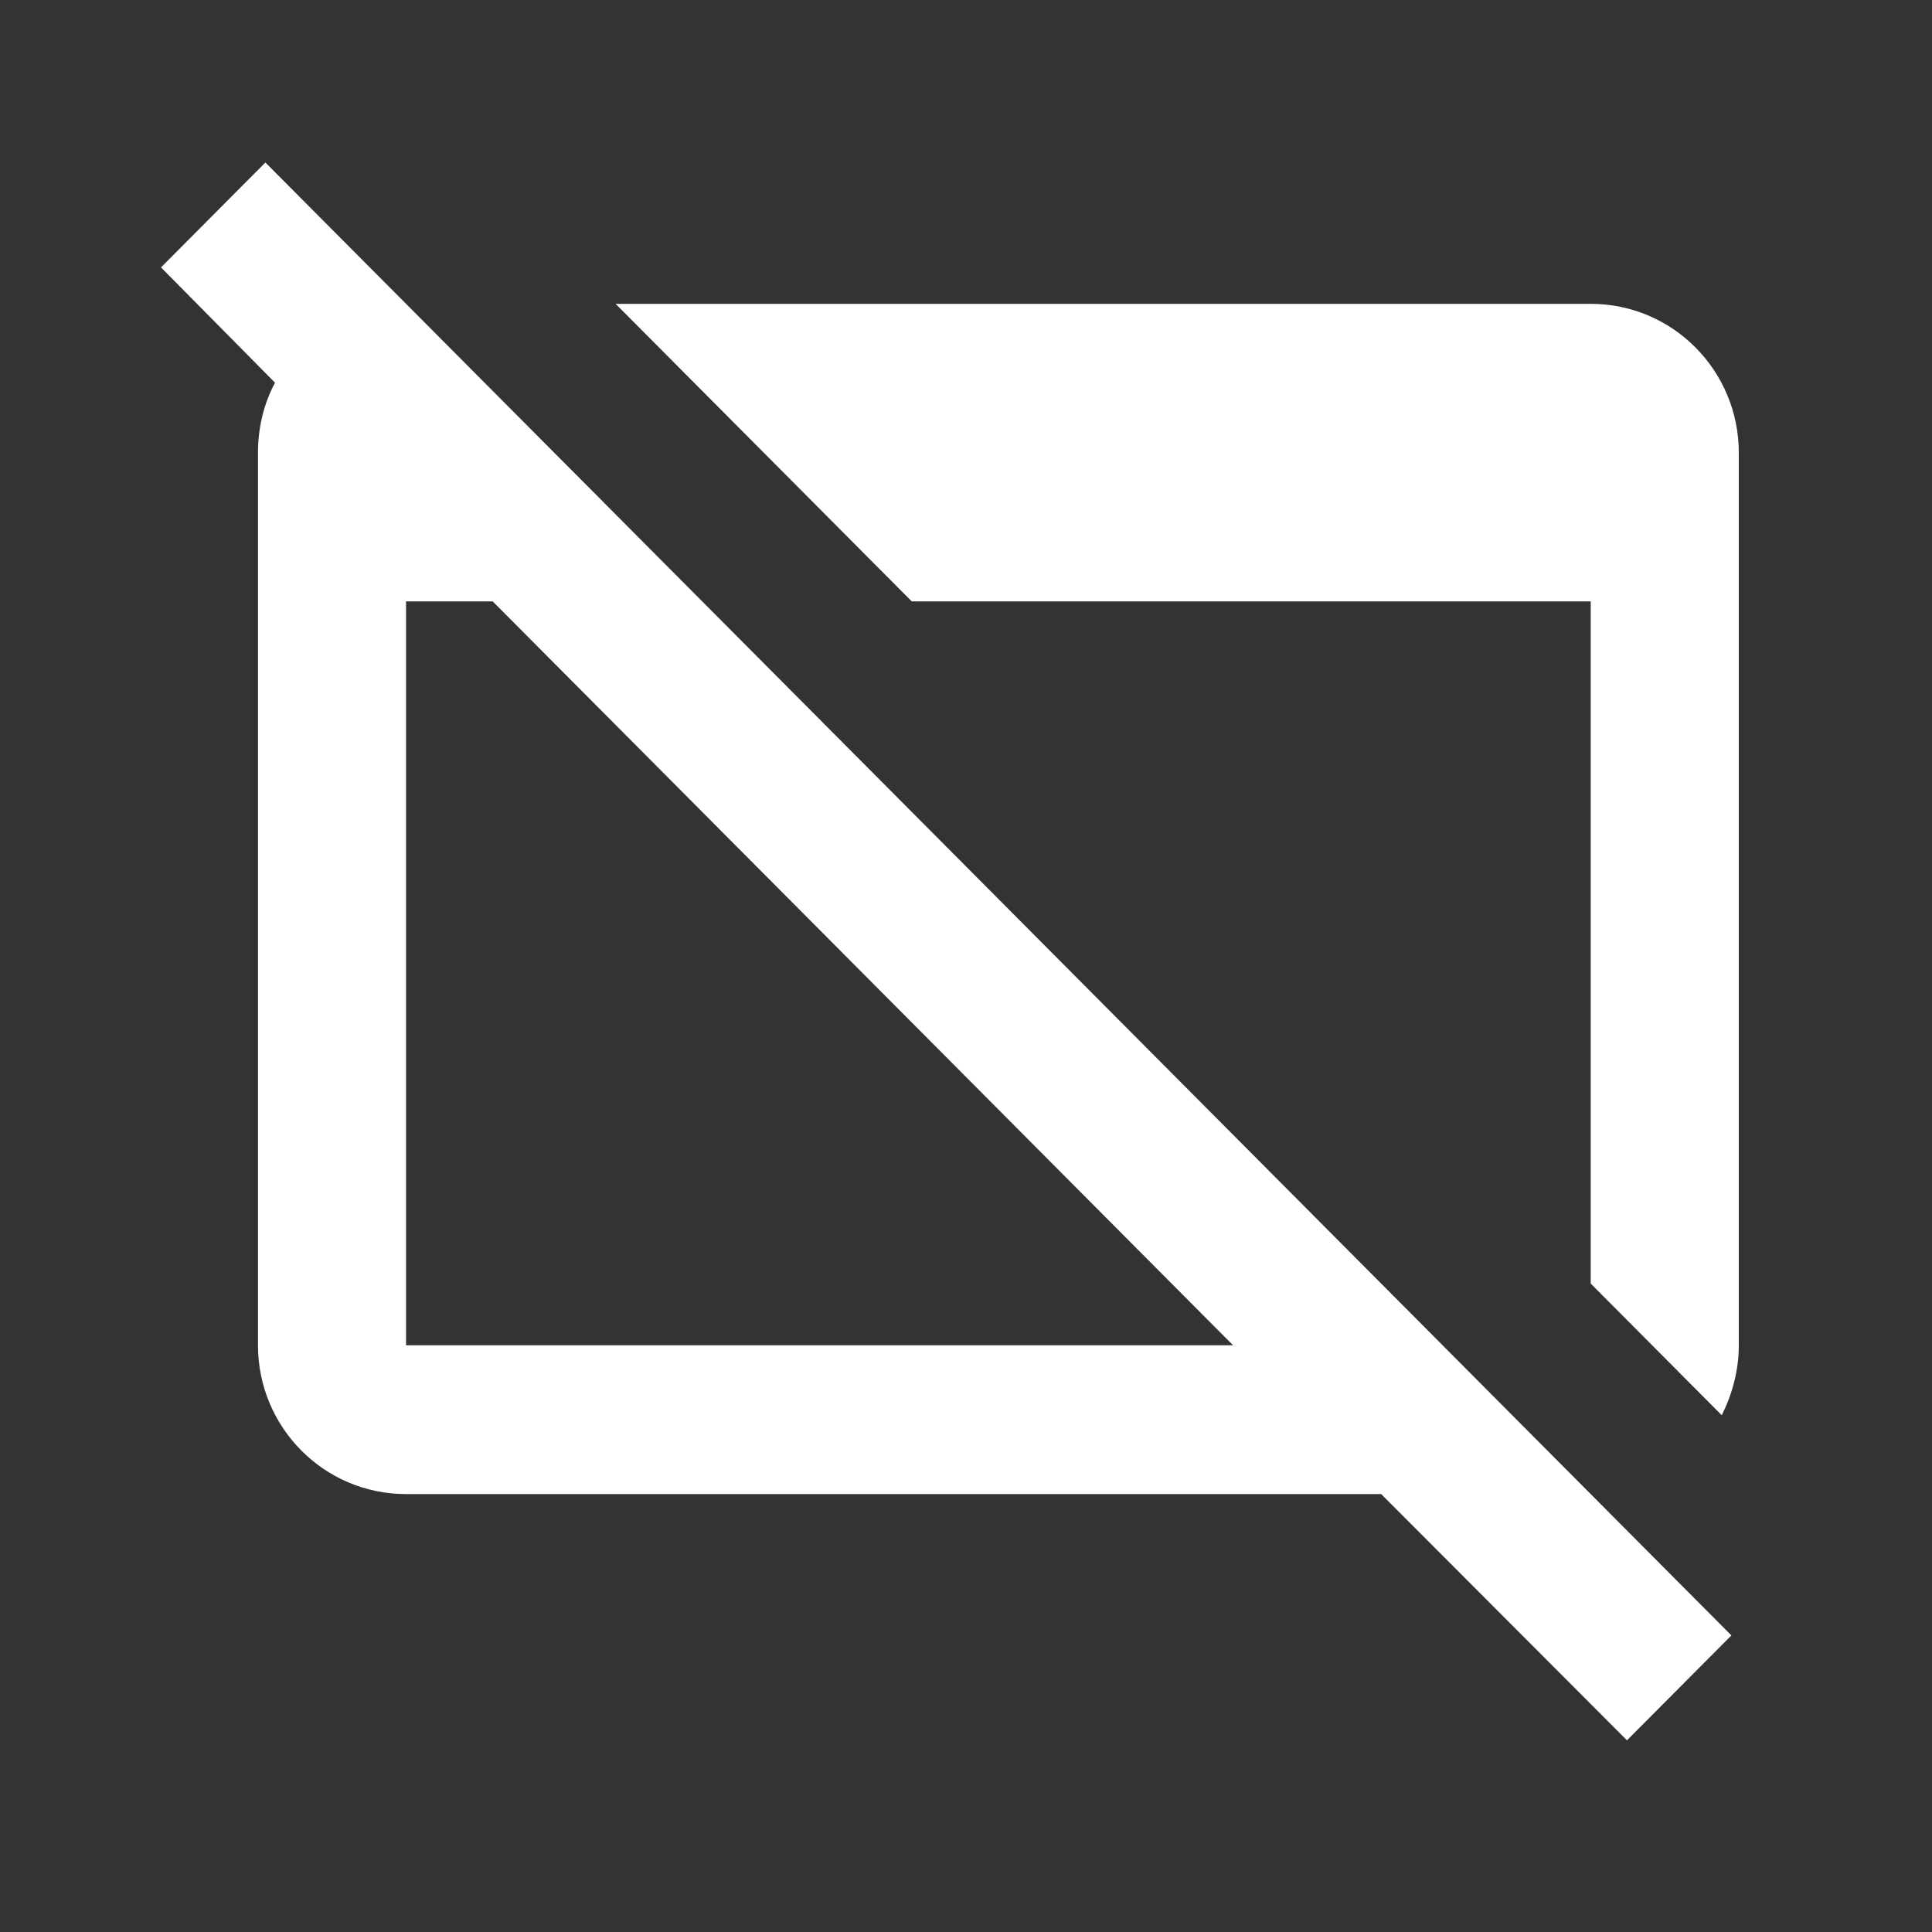 <?xml version="1.0" encoding="UTF-8"?> <svg xmlns="http://www.w3.org/2000/svg" xmlns:xlink="http://www.w3.org/1999/xlink" viewBox="0 0 60 60" width="60" height="60" preserveAspectRatio="xMidYMid meet" style="width: 100%; height: 100%; transform: translate3d(0px, 0px, 0px); content-visibility: visible;"><rect x="0" y="0" width="60" height="60" fill="#333333" stroke="none"/><defs><clipPath id="__lottie_element_62"><rect width="60" height="60" x="0" y="0"></rect></clipPath></defs><g clip-path="url(#__lottie_element_62)"><g transform="matrix(1,0,0,1,4,4)" opacity="1" style="display: block;"><g opacity="1" transform="matrix(1,0,0,1,25.5,25.547)"><path fill="rgb(255,255,255)" fill-opacity="1" d=" M-10.382,-20.111 C-10.382,-20.111 19.901,-20.111 19.901,-20.111 C22.453,-20.111 24.5,-18.031 24.5,-15.49 C24.5,-15.49 24.5,12.233 24.5,12.233 C24.5,13.018 24.293,13.757 23.971,14.404 C23.971,14.404 19.901,10.315 19.901,10.315 C19.901,10.315 19.901,-10.87 19.901,-10.87 C19.901,-10.87 -1.184,-10.87 -1.184,-10.87 C-1.184,-10.87 -10.382,-20.111 -10.382,-20.111z M21.027,24.5 C21.027,24.5 13.394,16.853 13.394,16.853 C13.394,16.853 -16.89,16.853 -16.89,16.853 C-19.442,16.853 -21.488,14.774 -21.488,12.233 C-21.488,12.233 -21.488,-15.49 -21.488,-15.49 C-21.488,-16.276 -21.304,-17.015 -20.959,-17.662 C-20.959,-17.662 -24.5,-21.243 -24.5,-21.243 C-24.5,-21.243 -21.258,-24.5 -21.258,-24.5 C-21.258,-24.5 24.27,21.243 24.27,21.243 C24.27,21.243 21.027,24.5 21.027,24.5z M8.795,12.233 C8.795,12.233 -14.199,-10.87 -14.199,-10.87 C-14.199,-10.87 -16.89,-10.87 -16.89,-10.87 C-16.89,-10.87 -16.89,12.233 -16.89,12.233 C-16.89,12.233 8.795,12.233 8.795,12.233z"></path></g></g></g></svg> 